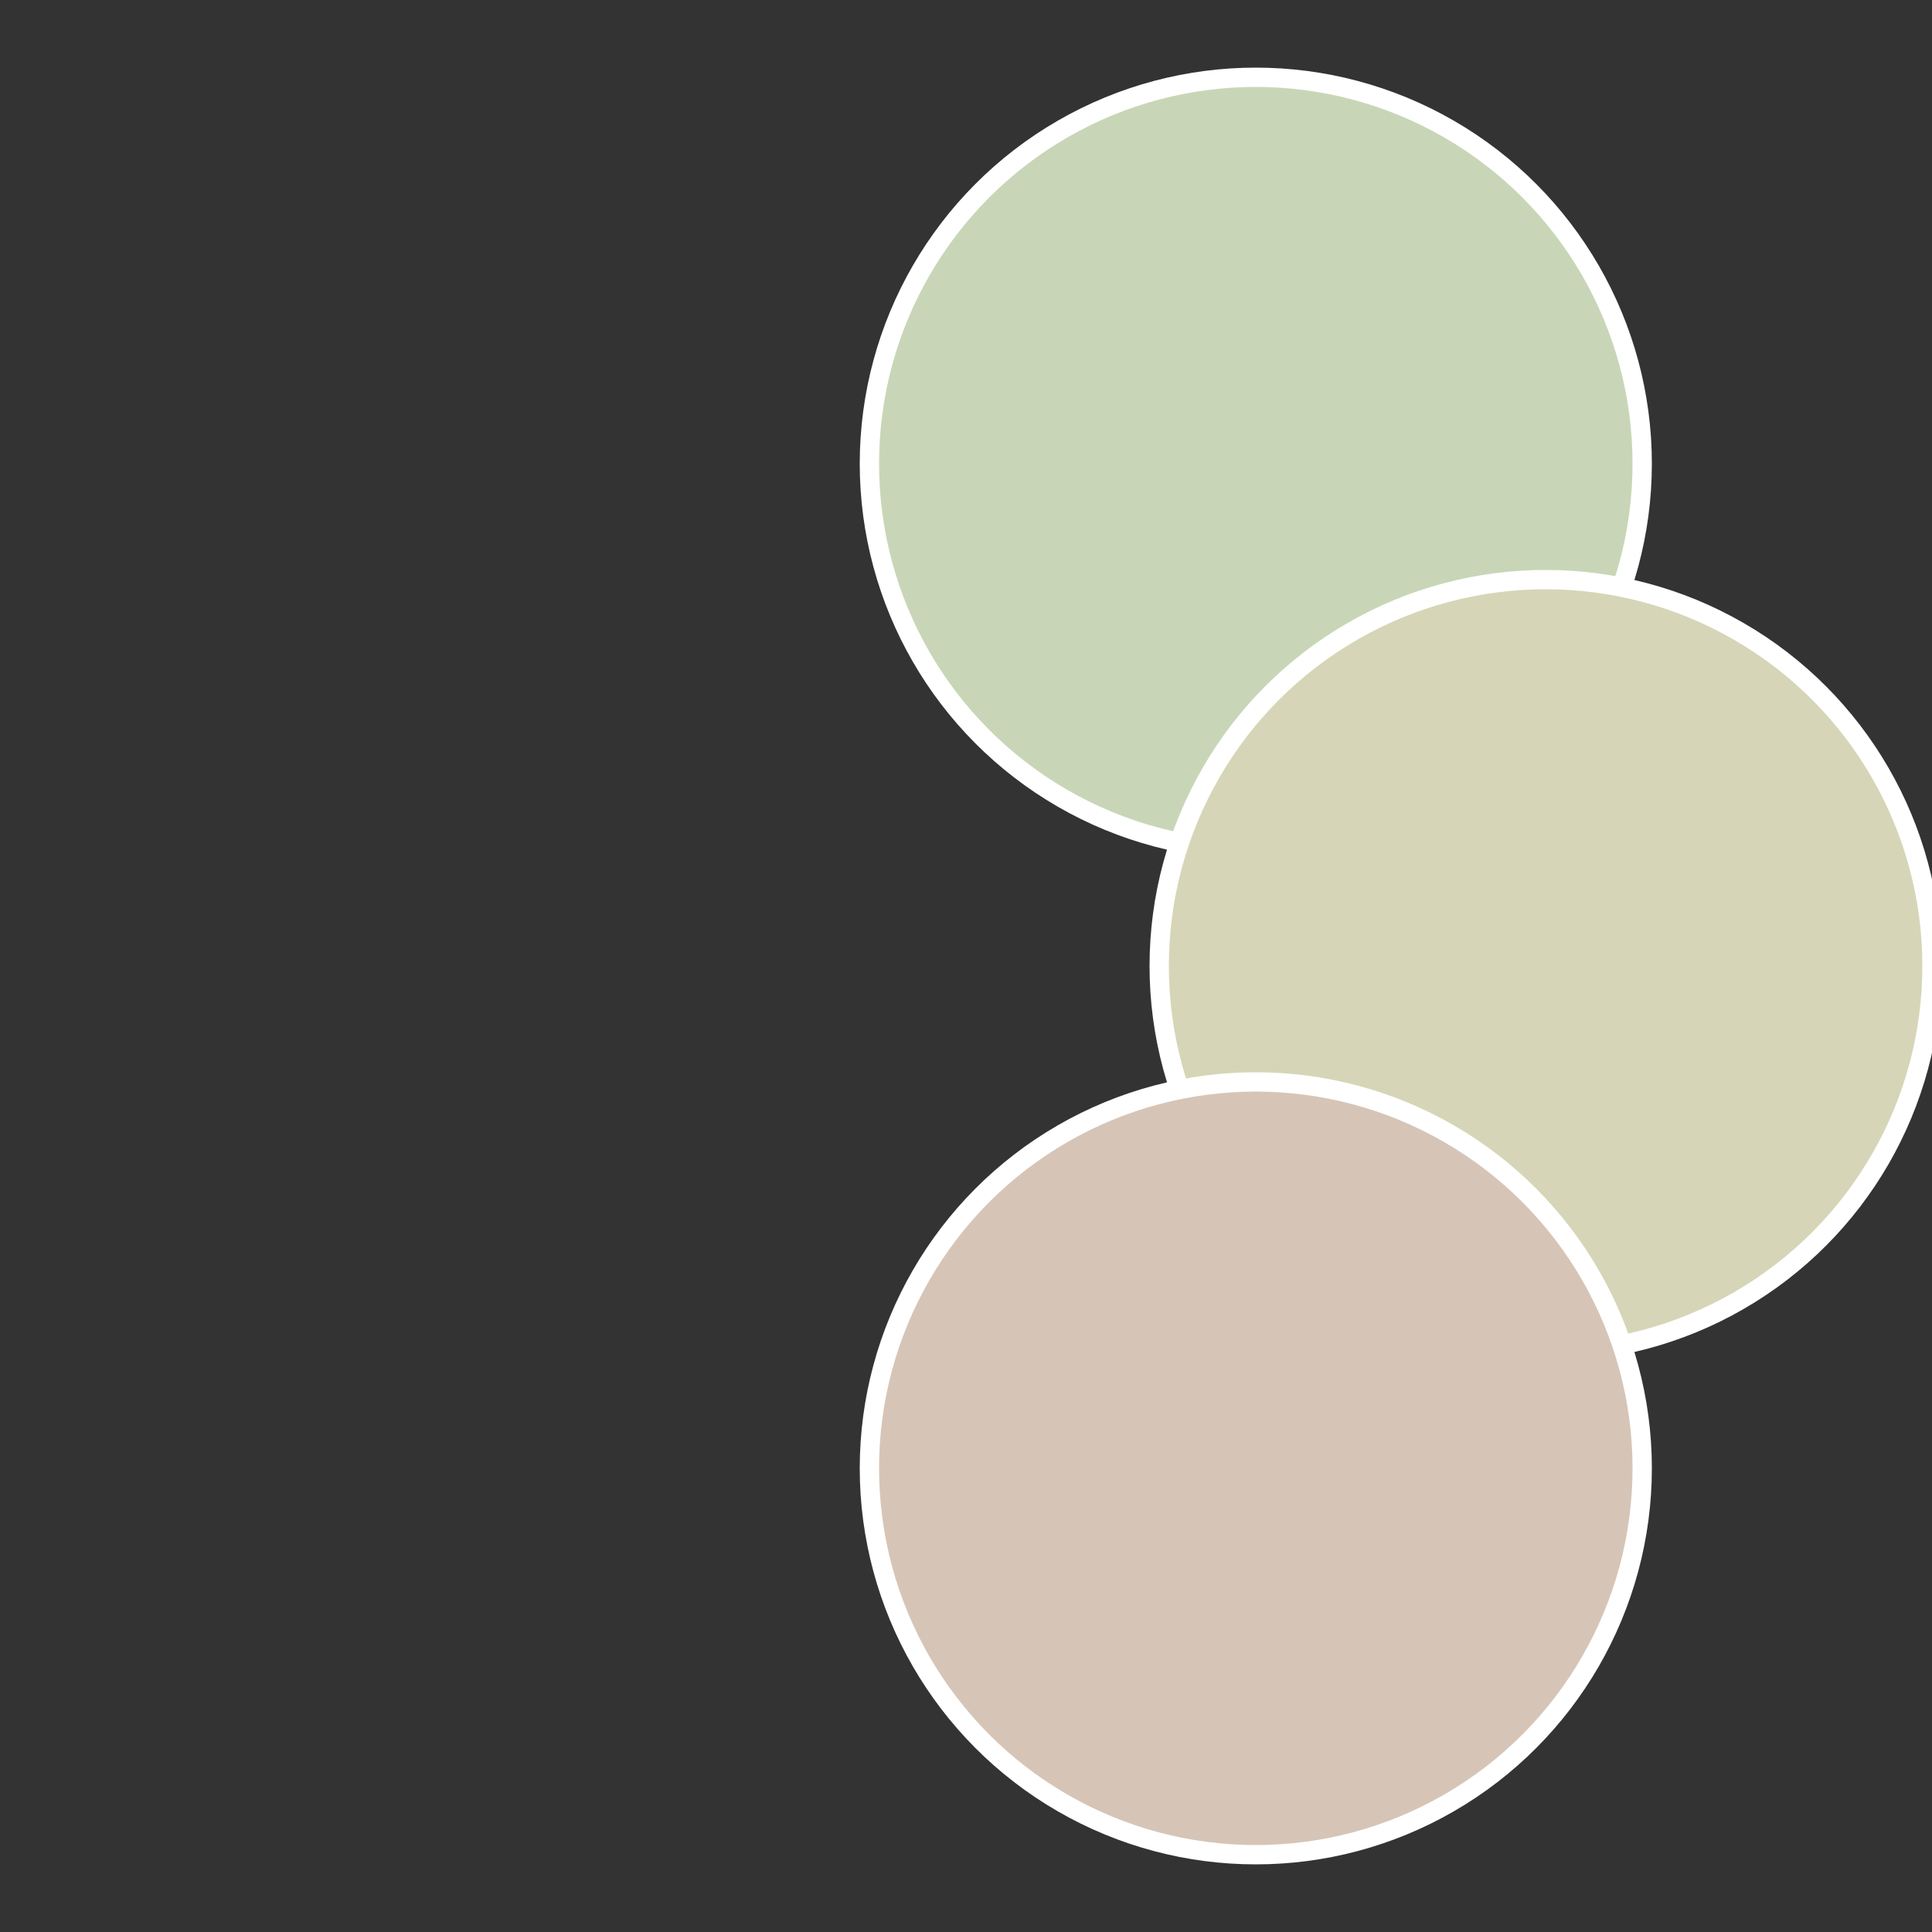 <?xml version="1.0" standalone="no"?>
<svg width="500" height="500" viewBox="-1 -1 2 2" xmlns="http://www.w3.org/2000/svg">
 
                <rect x="-1" y="-1" width="2" height="2" fill="#333333" stroke="none"/>
 
                <circle cx="0.3" cy="-0.52" r="0.4" fill="#c8d6b7" stroke="#fff" stroke-width="1%" />
             
                <circle cx="0.6" cy="0" r="0.4" fill="#d6d5b7" stroke="#fff" stroke-width="1%" />
             
                <circle cx="0.3" cy="0.52" r="0.4" fill="#d6c5b7" stroke="#fff" stroke-width="1%" />
            </svg>
